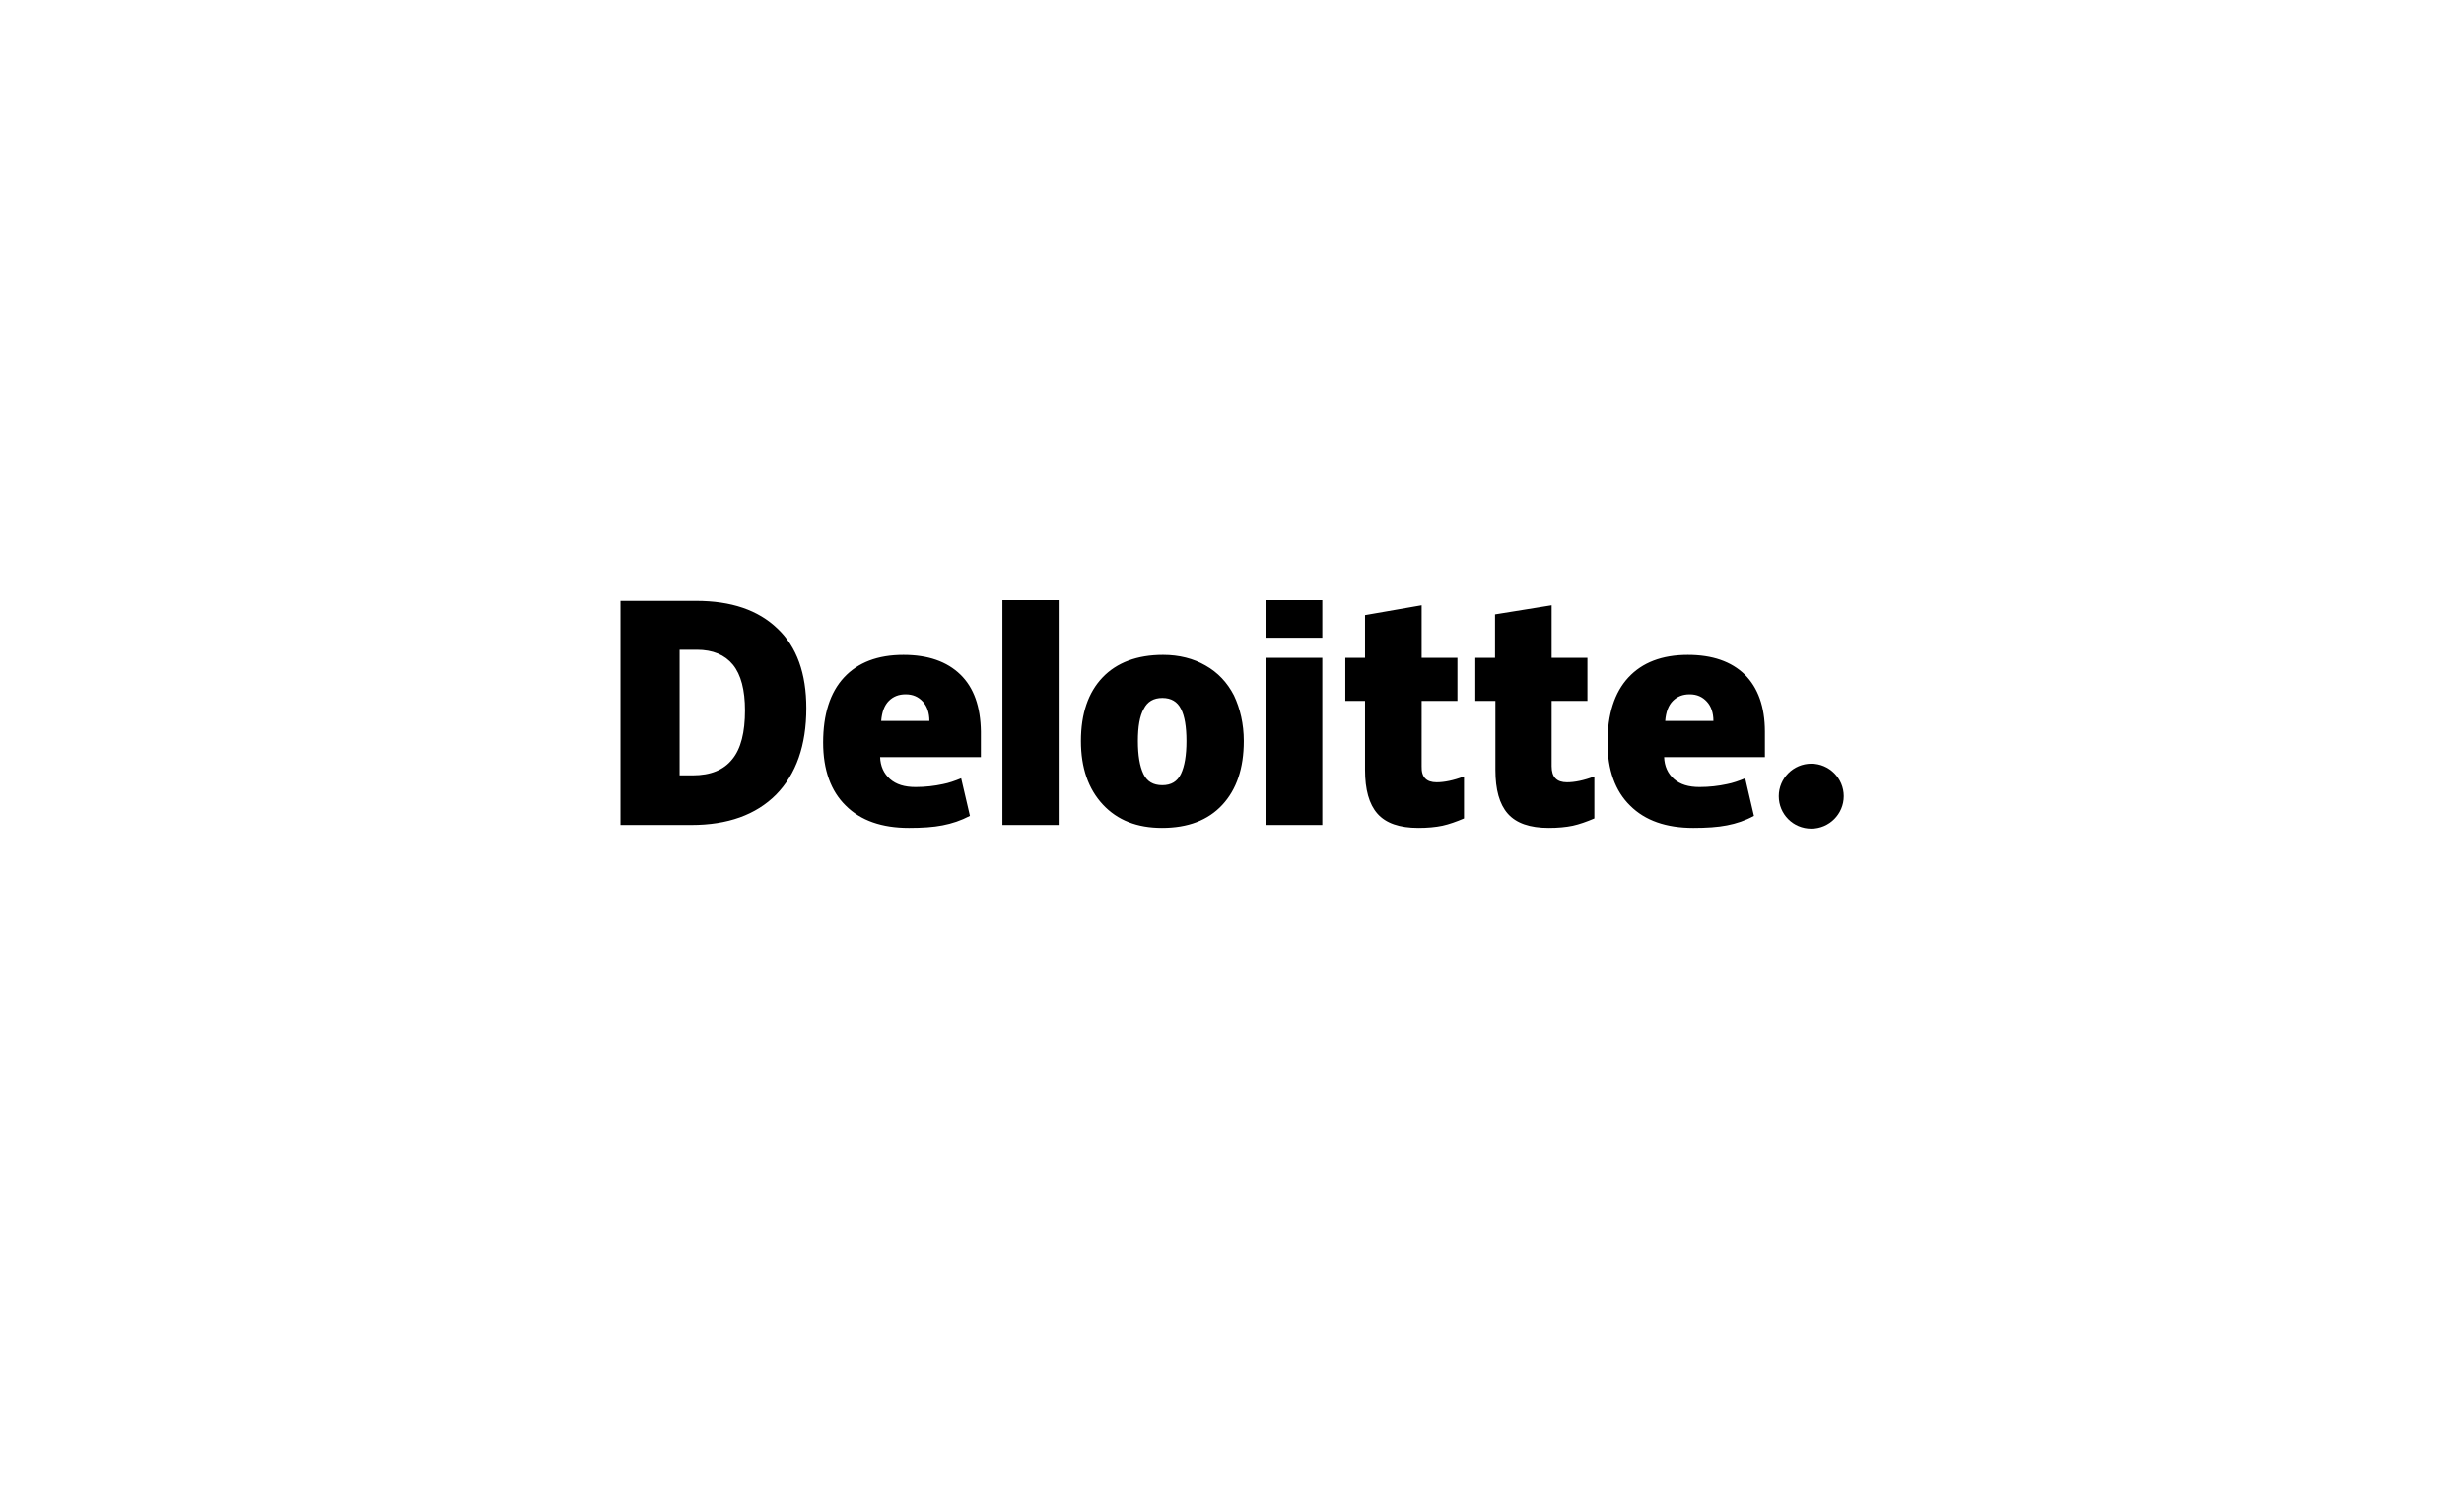 <?xml version="1.0" encoding="utf-8"?>
<!-- Generator: Adobe Illustrator 27.4.0, SVG Export Plug-In . SVG Version: 6.00 Build 0)  -->
<svg version="1.1" id="Layer_1" xmlns="http://www.w3.org/2000/svg" xmlns:xlink="http://www.w3.org/1999/xlink" x="0px" y="0px"
	 viewBox="0 0 828.6 500.2" style="enable-background:new 0 0 828.6 500.2;" xml:space="preserve">
<style type="text/css">
	.st0{fill:#F8EBDB;}
	.st1{fill:#F26344;}
	.st2{clip-path:url(#SVGID_00000123440821659179185140000005103313010269595805_);}
	.st3{clip-path:url(#SVGID_00000051373017477764973130000001991209488043624877_);}
	.st4{fill:#F7D714;}
	.st5{fill:none;}
	.st6{fill:none;stroke:#F6F6F6;stroke-dasharray:4;}
	.st7{fill:none;stroke:#F6F6F6;stroke-dasharray:3;}
	.st8{clip-path:url(#SVGID_00000127011993714190088200000008190898616608430744_);}
	.st9{clip-path:url(#SVGID_00000172441703476947661570000012463214530793119145_);}
	.st10{clip-path:url(#SVGID_00000059302605437777375310000010165446939347712143_);}
	.st11{clip-path:url(#SVGID_00000121248732624001097280000008270212797811087012_);}
	.st12{clip-path:url(#SVGID_00000134930061629775256120000005724962498332456327_);}
	.st13{clip-path:url(#SVGID_00000052792961643547272100000006097982862564289194_);}
	.st14{clip-path:url(#SVGID_00000037662956479875459420000005086311395616292277_);}
	.st15{clip-path:url(#SVGID_00000155131085155720804360000004672613325697432494_);}
	.st16{fill-rule:evenodd;clip-rule:evenodd;}
	.st17{fill:#010101;}
	.st18{enable-background:new    ;}
</style>
<g transform="matrix(1.228 0 0 1.228 34.395 15.798)">
	<path d="M459.1,205.2c0-4.9,4-8.9,8.9-8.9c4.9,0,8.9,4,8.9,8.9s-4,8.9-8.9,8.9C463,214.1,459.1,210.1,459.1,205.2"/>
	<path d="M176,181.7c0-5.6-1.1-9.8-3.3-12.5c-2.2-2.7-5.5-4.1-9.9-4.1h-4.7v34.4h3.6c4.9,0,8.5-1.5,10.8-4.4
		C174.9,192.2,176,187.7,176,181.7 M192.8,181.1c0,10.2-2.8,18.1-8.3,23.7c-5.5,5.5-13.2,8.3-23.2,8.3h-19.4v-61.4h20.7
		c9.6,0,17,2.5,22.3,7.6C190.2,164.3,192.8,171.6,192.8,181.1 M246.5,213.1h15.4v-61.6h-15.4V213.1z M283.6,190.1
		c0,3.9,0.5,6.9,1.5,9c1,2.1,2.7,3.1,5.2,3.1c2.4,0,4.1-1,5.1-3.1c1-2.1,1.5-5.1,1.5-9c0-3.9-0.5-6.9-1.5-8.8c-1-2-2.7-3-5.1-3
		c-2.4,0-4.1,1-5.1,3C284.1,183.2,283.6,186.2,283.6,190.1 M312.6,190.1c0,7.5-2,13.3-5.9,17.5c-3.9,4.2-9.4,6.3-16.5,6.3
		c-6.8,0-12.2-2.1-16.2-6.4c-4-4.3-6-10.1-6-17.4c0-7.5,2-13.3,5.9-17.4c3.9-4.1,9.5-6.2,16.6-6.2c4.4,0,8.3,1,11.6,2.9
		c3.4,1.9,6,4.7,7.8,8.2C311.6,181.2,312.6,185.4,312.6,190.1 M318.7,213.1h15.4v-23.6v-22.2h-15.4V213.1z M318.7,161.8h15.4v-10.3
		h-15.4V161.8z M365.4,201.4c2.1,0,4.6-0.5,7.5-1.6v11.5c-2.1,0.9-4.1,1.6-5.9,2c-1.9,0.4-4.1,0.6-6.6,0.6c-5.2,0-8.9-1.3-11.2-3.9
		c-2.3-2.6-3.4-6.6-3.4-12v-18.9h-5.4v-11.8h5.4v-11.7l15.5-2.7v14.4h9.8v11.8h-9.8V197C361.2,200,362.6,201.4,365.4,201.4
		 M401.1,201.4c2.1,0,4.6-0.5,7.5-1.6v11.5c-2.1,0.9-4.1,1.6-5.9,2c-1.9,0.4-4.1,0.6-6.6,0.6c-5.2,0-8.9-1.3-11.2-3.9
		c-2.3-2.6-3.4-6.6-3.4-12v-18.9H376v-11.8h5.4v-11.9l15.5-2.5v14.4h9.8v11.8h-9.8V197C396.9,200,398.3,201.4,401.1,201.4
		 M428,184.6c0.2-2.5,0.9-4.3,2.1-5.5c1.2-1.2,2.7-1.8,4.6-1.8c2,0,3.5,0.7,4.7,2c1.2,1.3,1.8,3.1,1.8,5.3H428z M449.8,171.9
		c-3.7-3.6-8.9-5.4-15.6-5.4c-7.1,0-12.5,2.1-16.3,6.2c-3.8,4.1-5.7,10.1-5.7,17.8c0,7.5,2.1,13.3,6.2,17.3
		c4.1,4.1,9.9,6.1,17.3,6.1c3.6,0,6.7-0.2,9.2-0.7c2.6-0.5,5-1.3,7.4-2.6l-2.4-10.3c-1.7,0.7-3.4,1.3-5,1.6
		c-2.3,0.5-4.8,0.8-7.5,0.8c-3,0-5.3-0.7-7-2.2c-1.7-1.5-2.6-3.5-2.7-6h27.6v-7C455.3,180.7,453.4,175.5,449.8,171.9 M213.3,184.6
		c0.2-2.5,0.9-4.3,2.1-5.5c1.2-1.2,2.7-1.8,4.6-1.8c2,0,3.5,0.7,4.7,2c1.2,1.3,1.8,3.1,1.8,5.3H213.3z M235,171.9
		c-3.7-3.6-8.9-5.4-15.6-5.4c-7.1,0-12.5,2.1-16.3,6.2c-3.8,4.1-5.7,10.1-5.7,17.8c0,7.5,2.1,13.3,6.2,17.3
		c4.1,4.1,9.9,6.1,17.3,6.1c3.6,0,6.7-0.2,9.2-0.7c2.6-0.5,5-1.3,7.5-2.6l-2.4-10.3c-1.7,0.7-3.4,1.3-5,1.6
		c-2.3,0.5-4.8,0.8-7.5,0.8c-3,0-5.3-0.7-7-2.2c-1.7-1.5-2.6-3.5-2.7-6h27.6v-7C240.5,180.7,238.7,175.5,235,171.9"/>
</g>
</svg>
